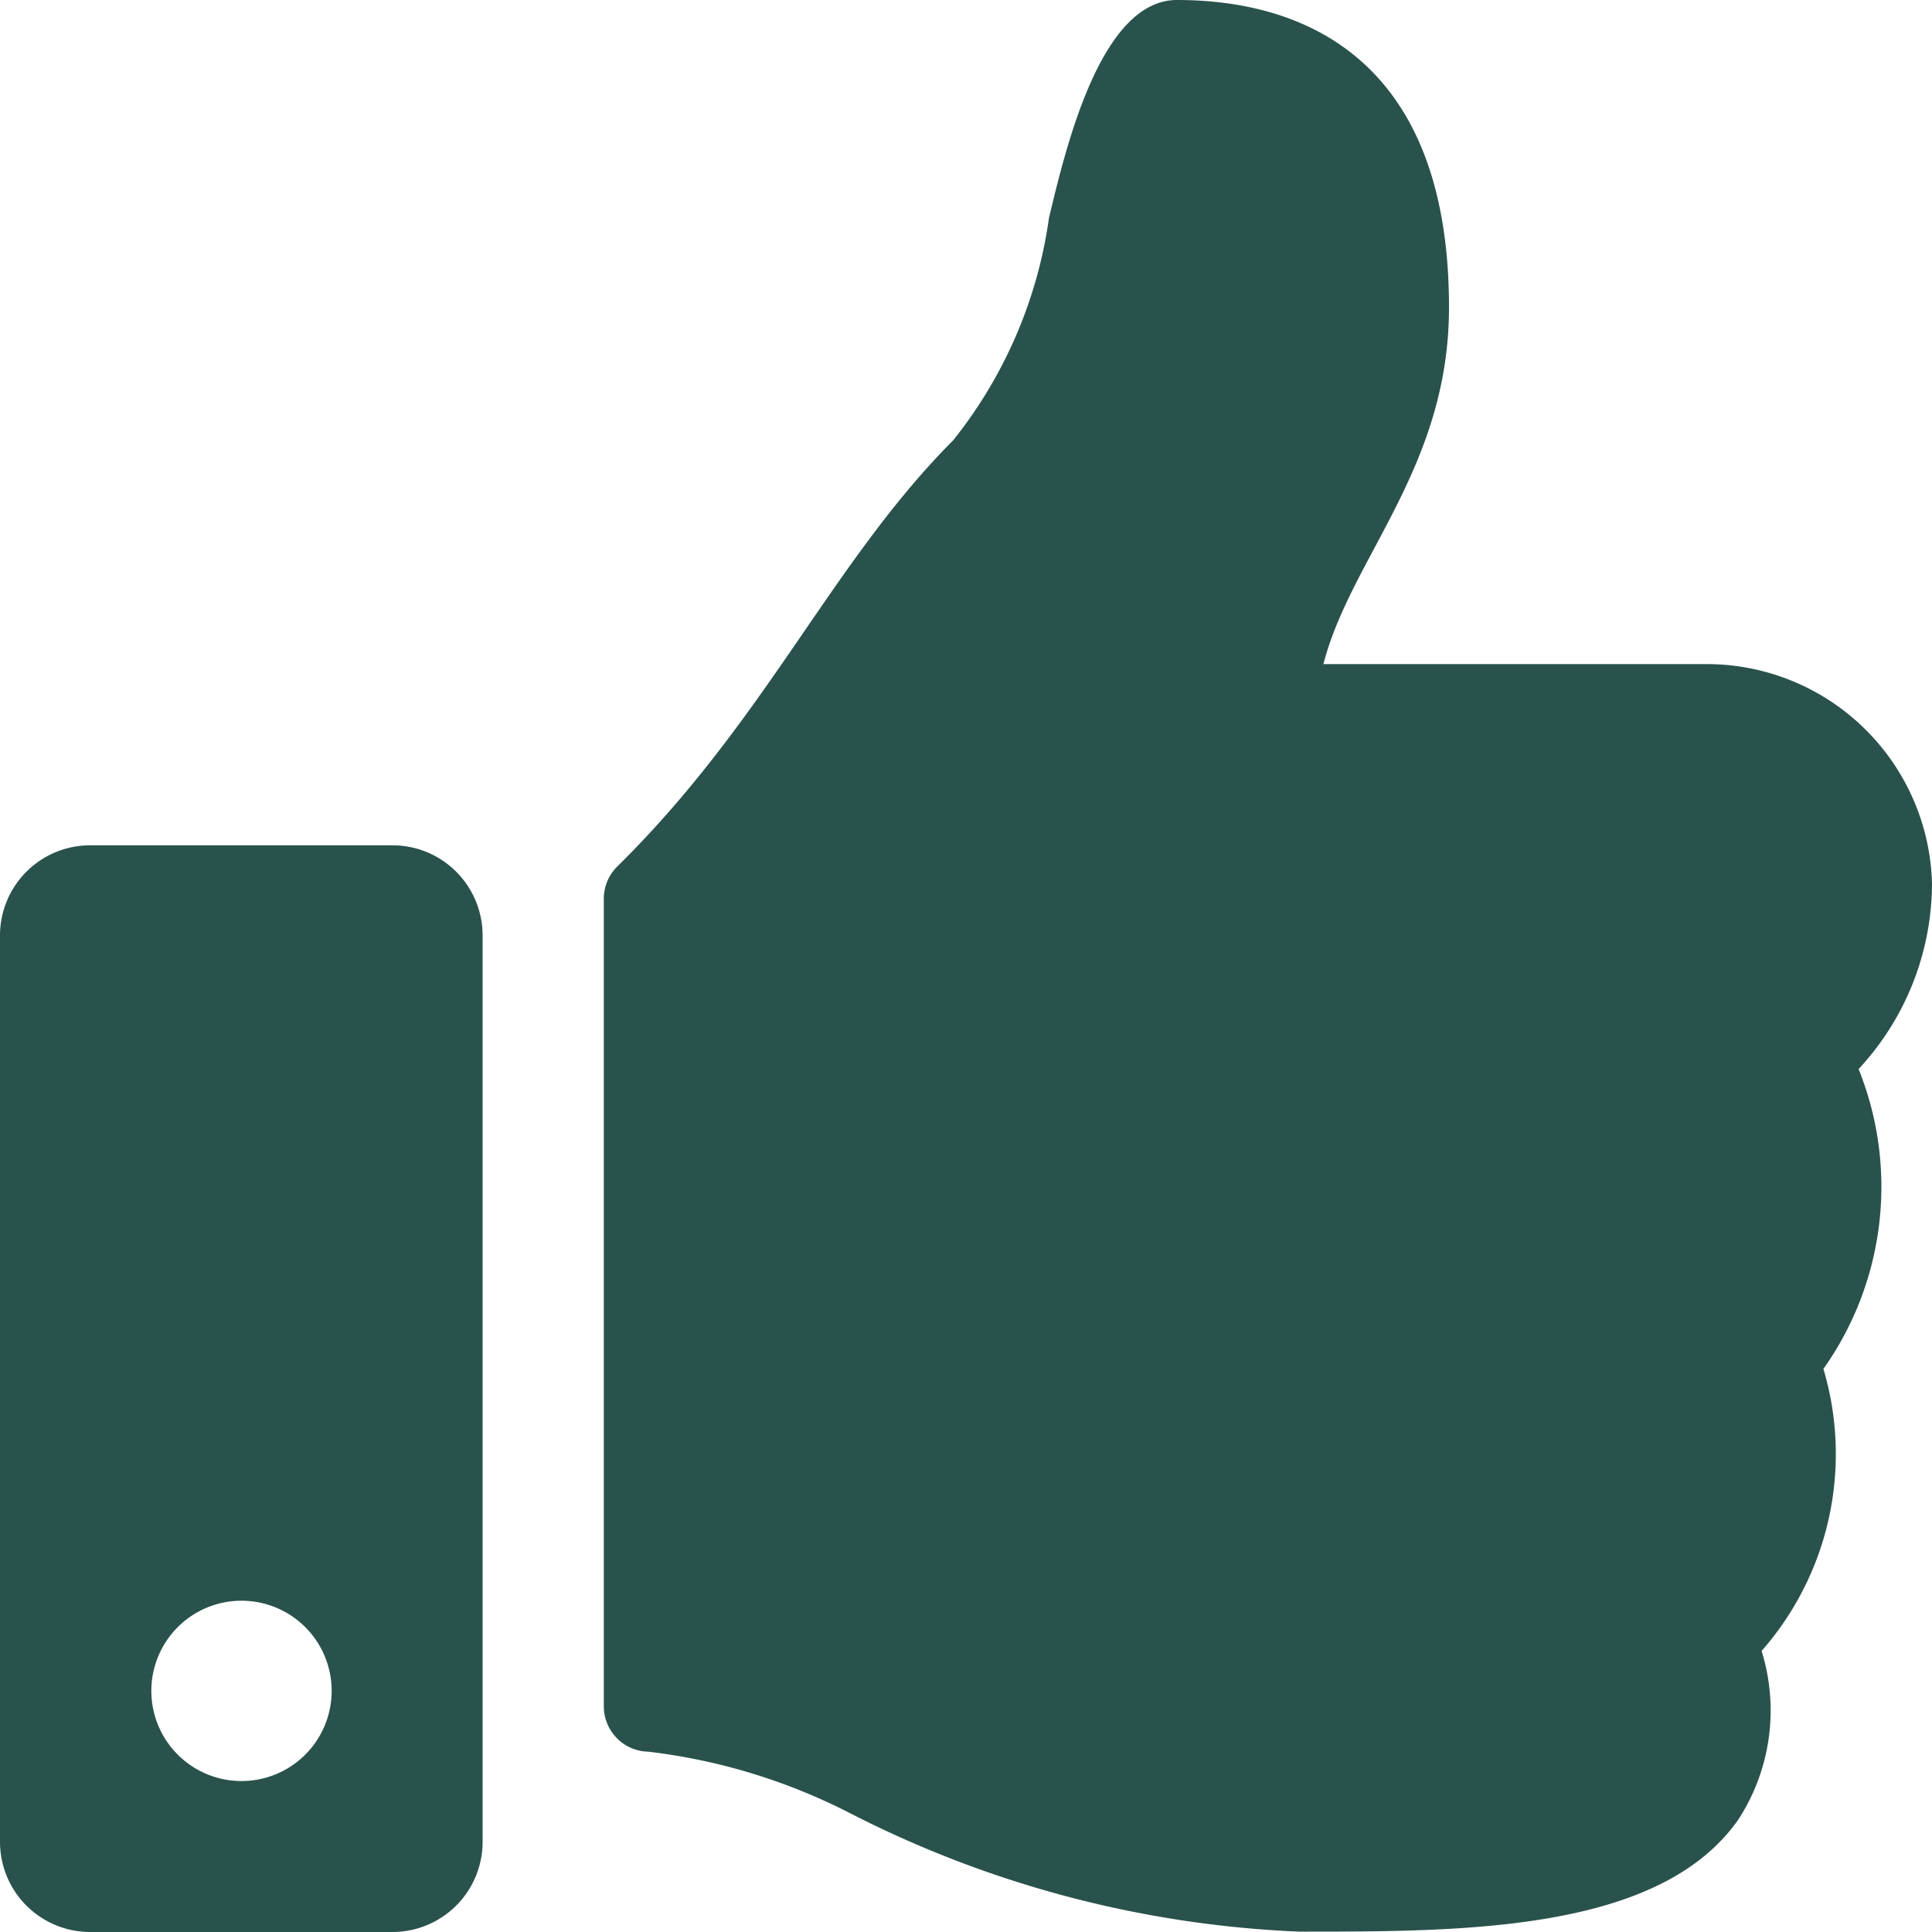 <svg xmlns="http://www.w3.org/2000/svg" width="15" height="15" viewBox="0 0 15 15">
  <path id="Icon_awesome-thumbs-up" data-name="Icon awesome-thumbs-up" d="M3.047,6.563H.7a.7.7,0,0,0-.7.7V14.3a.7.7,0,0,0,.7.7H3.047a.7.7,0,0,0,.7-.7V7.266A.7.7,0,0,0,3.047,6.563ZM1.875,13.828a.7.7,0,1,1,.7-.7A.7.7,0,0,1,1.875,13.828ZM11.25,2.386c0,1.243-.761,1.94-.975,2.77h2.98A1.75,1.75,0,0,1,15,6.858,2.121,2.121,0,0,1,14.43,8.3l0,0a2.447,2.447,0,0,1-.273,2.328,2.317,2.317,0,0,1-.48,2.19,1.555,1.555,0,0,1-.18,1.308c-.6.859-2.08.871-3.333.871h-.083a8.41,8.41,0,0,1-3.5-.929A4.611,4.611,0,0,0,5.033,13.6a.352.352,0,0,1-.345-.352V6.982a.351.351,0,0,1,.1-.25C5.952,5.586,6.451,4.372,7.4,3.419a3.548,3.548,0,0,0,.744-1.726c.13-.542.4-1.693.994-1.693C9.844,0,11.25.234,11.25,2.386Z" fill="#29524d"/>
</svg>

